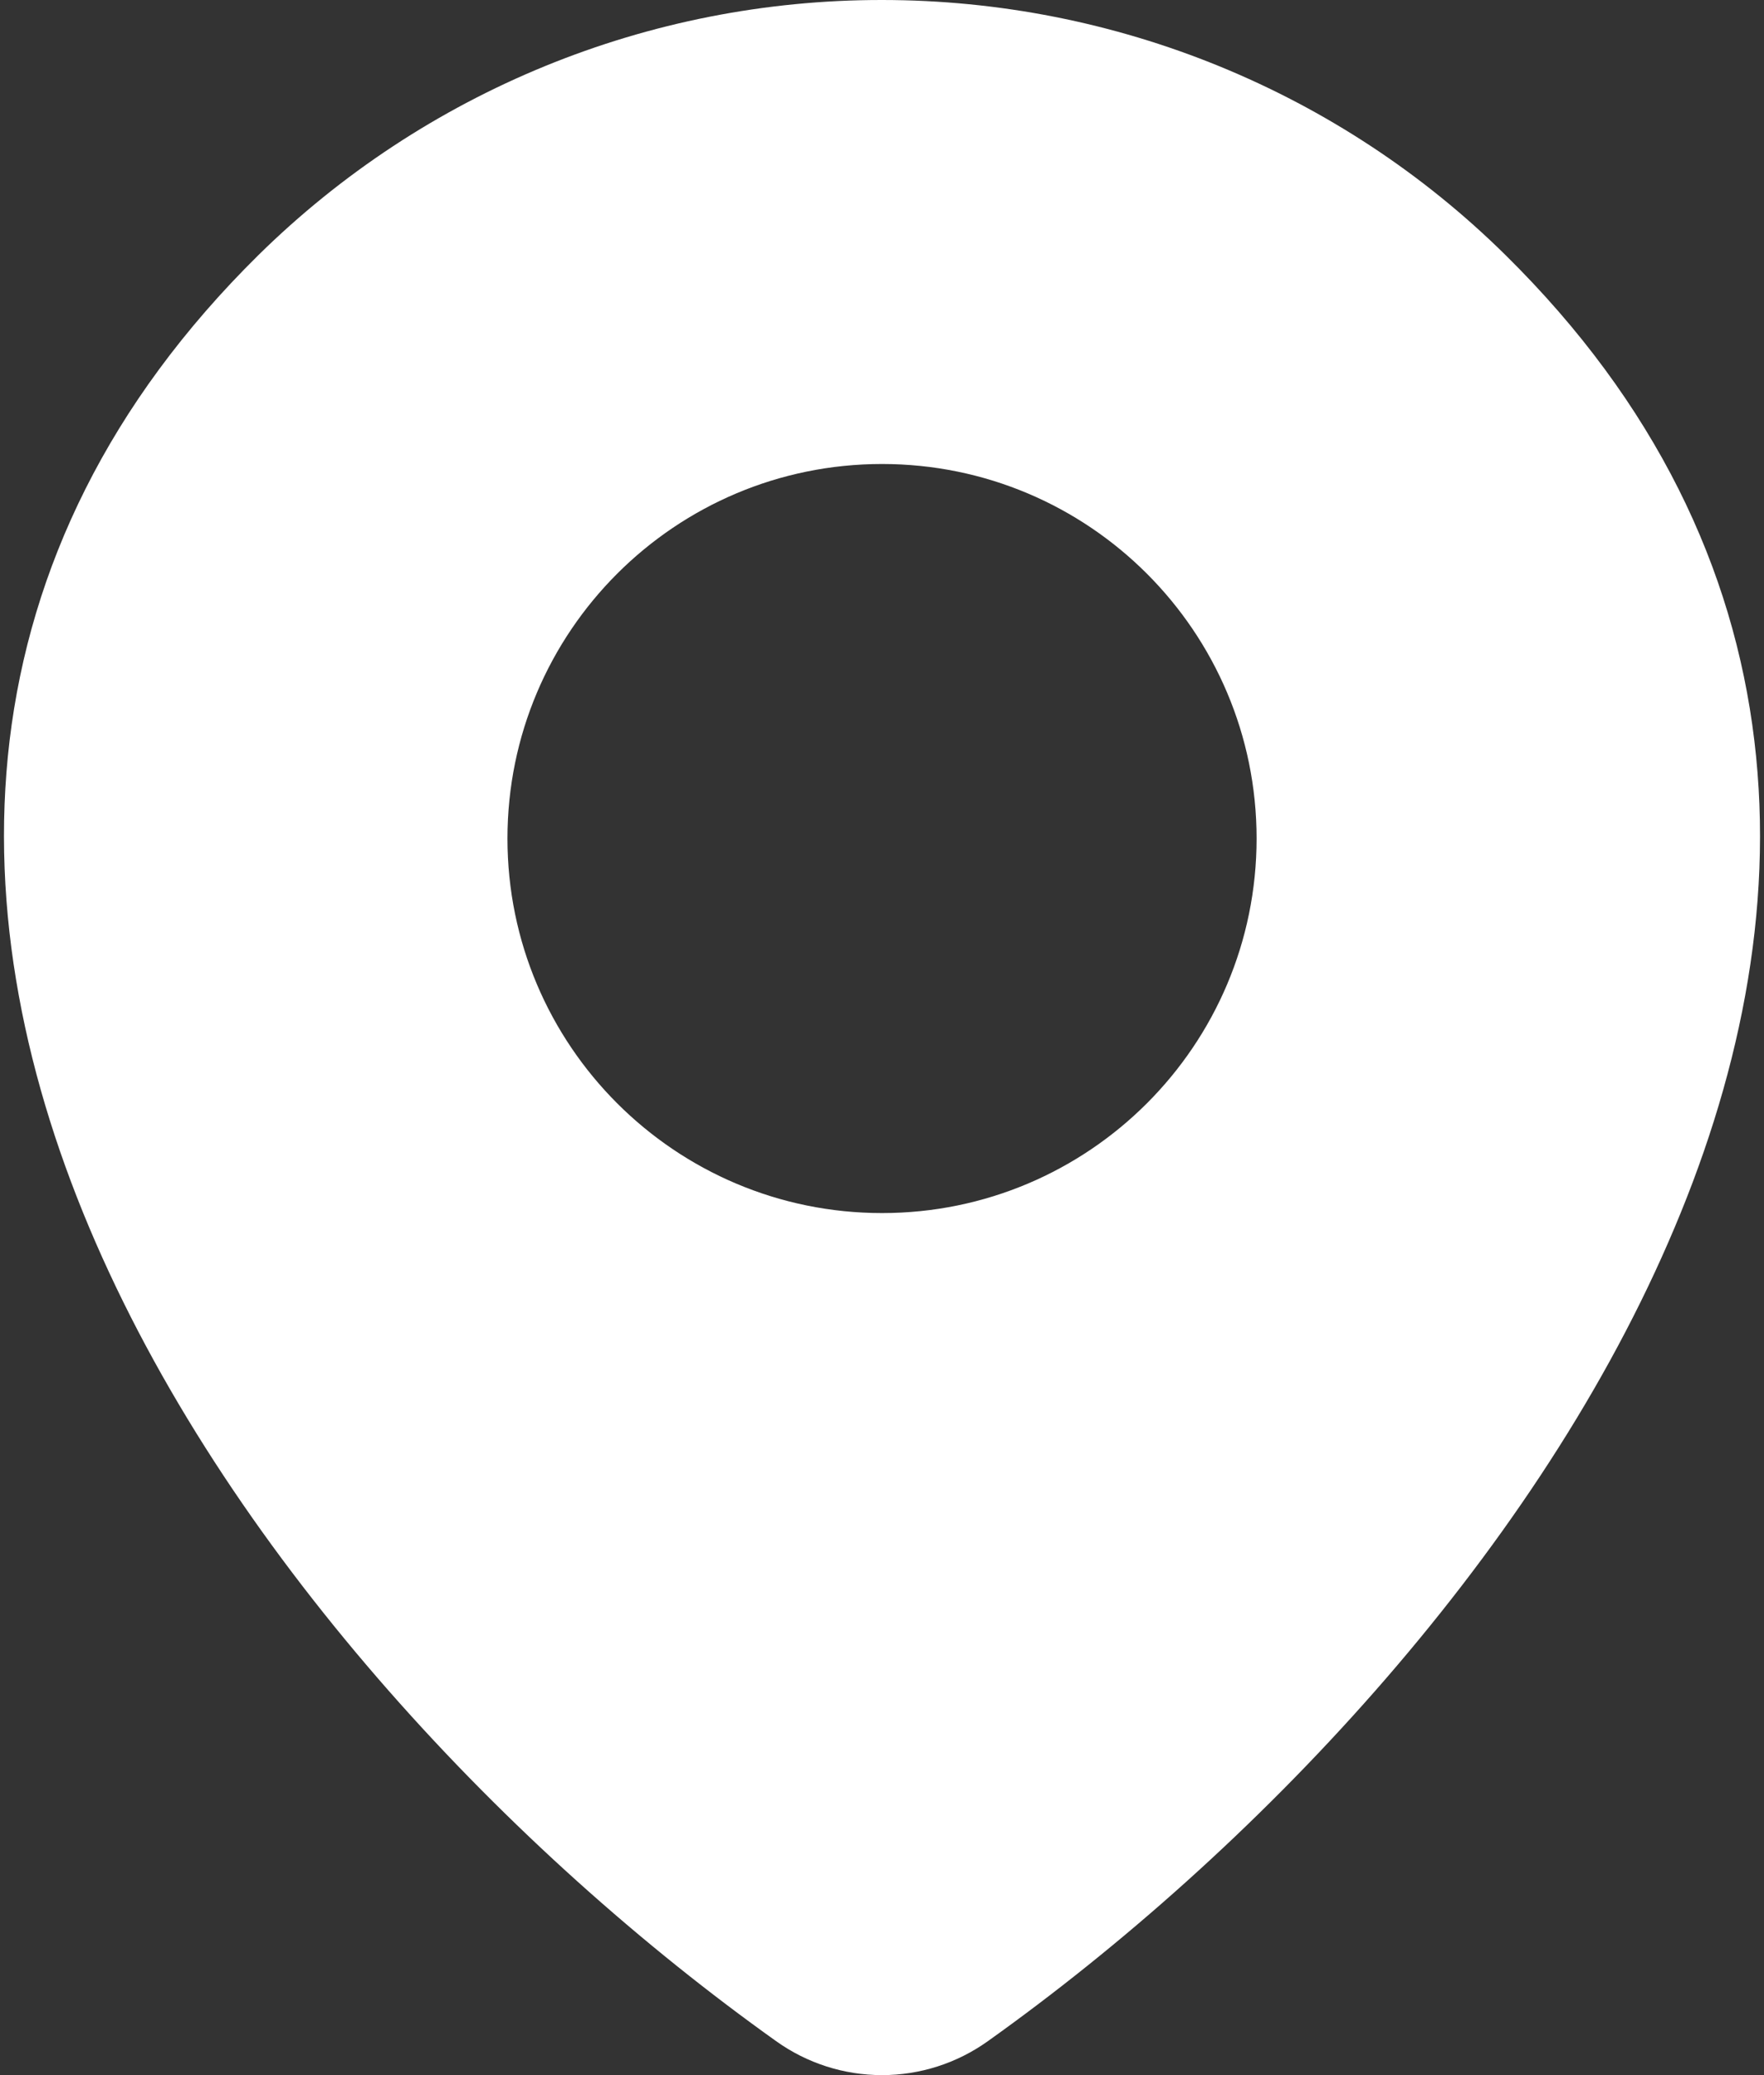 <svg width="34" height="40" viewBox="0 0 34 40" fill="none" xmlns="http://www.w3.org/2000/svg">
<rect x="0" y="0" width="34" height="40" fill="#333333" stroke="none"/>
<path fill-rule="evenodd" clip-rule="evenodd" d="M17 -0C12.502 -0.004 8.184 1.763 4.979 4.919C2.089 7.772 0.583 10.962 0.185 14.274C-0.208 17.563 0.497 20.861 1.845 23.954C4.526 30.106 9.851 35.704 14.959 39.345C15.554 39.771 16.268 40 17 40C17.732 40 18.445 39.771 19.041 39.345C24.148 35.704 29.473 30.108 32.152 23.954C33.502 20.861 34.21 17.563 33.814 14.277C33.416 10.962 31.91 7.77 29.02 4.919C25.828 1.766 21.504 -0 17 -0ZM17.001 23.383C20.988 23.383 24.22 20.15 24.22 16.163C24.22 12.176 20.988 8.944 17.001 8.944C13.014 8.944 9.781 12.176 9.781 16.163C9.781 20.15 13.014 23.383 17.001 23.383Z" fill="white"/>
</svg>
